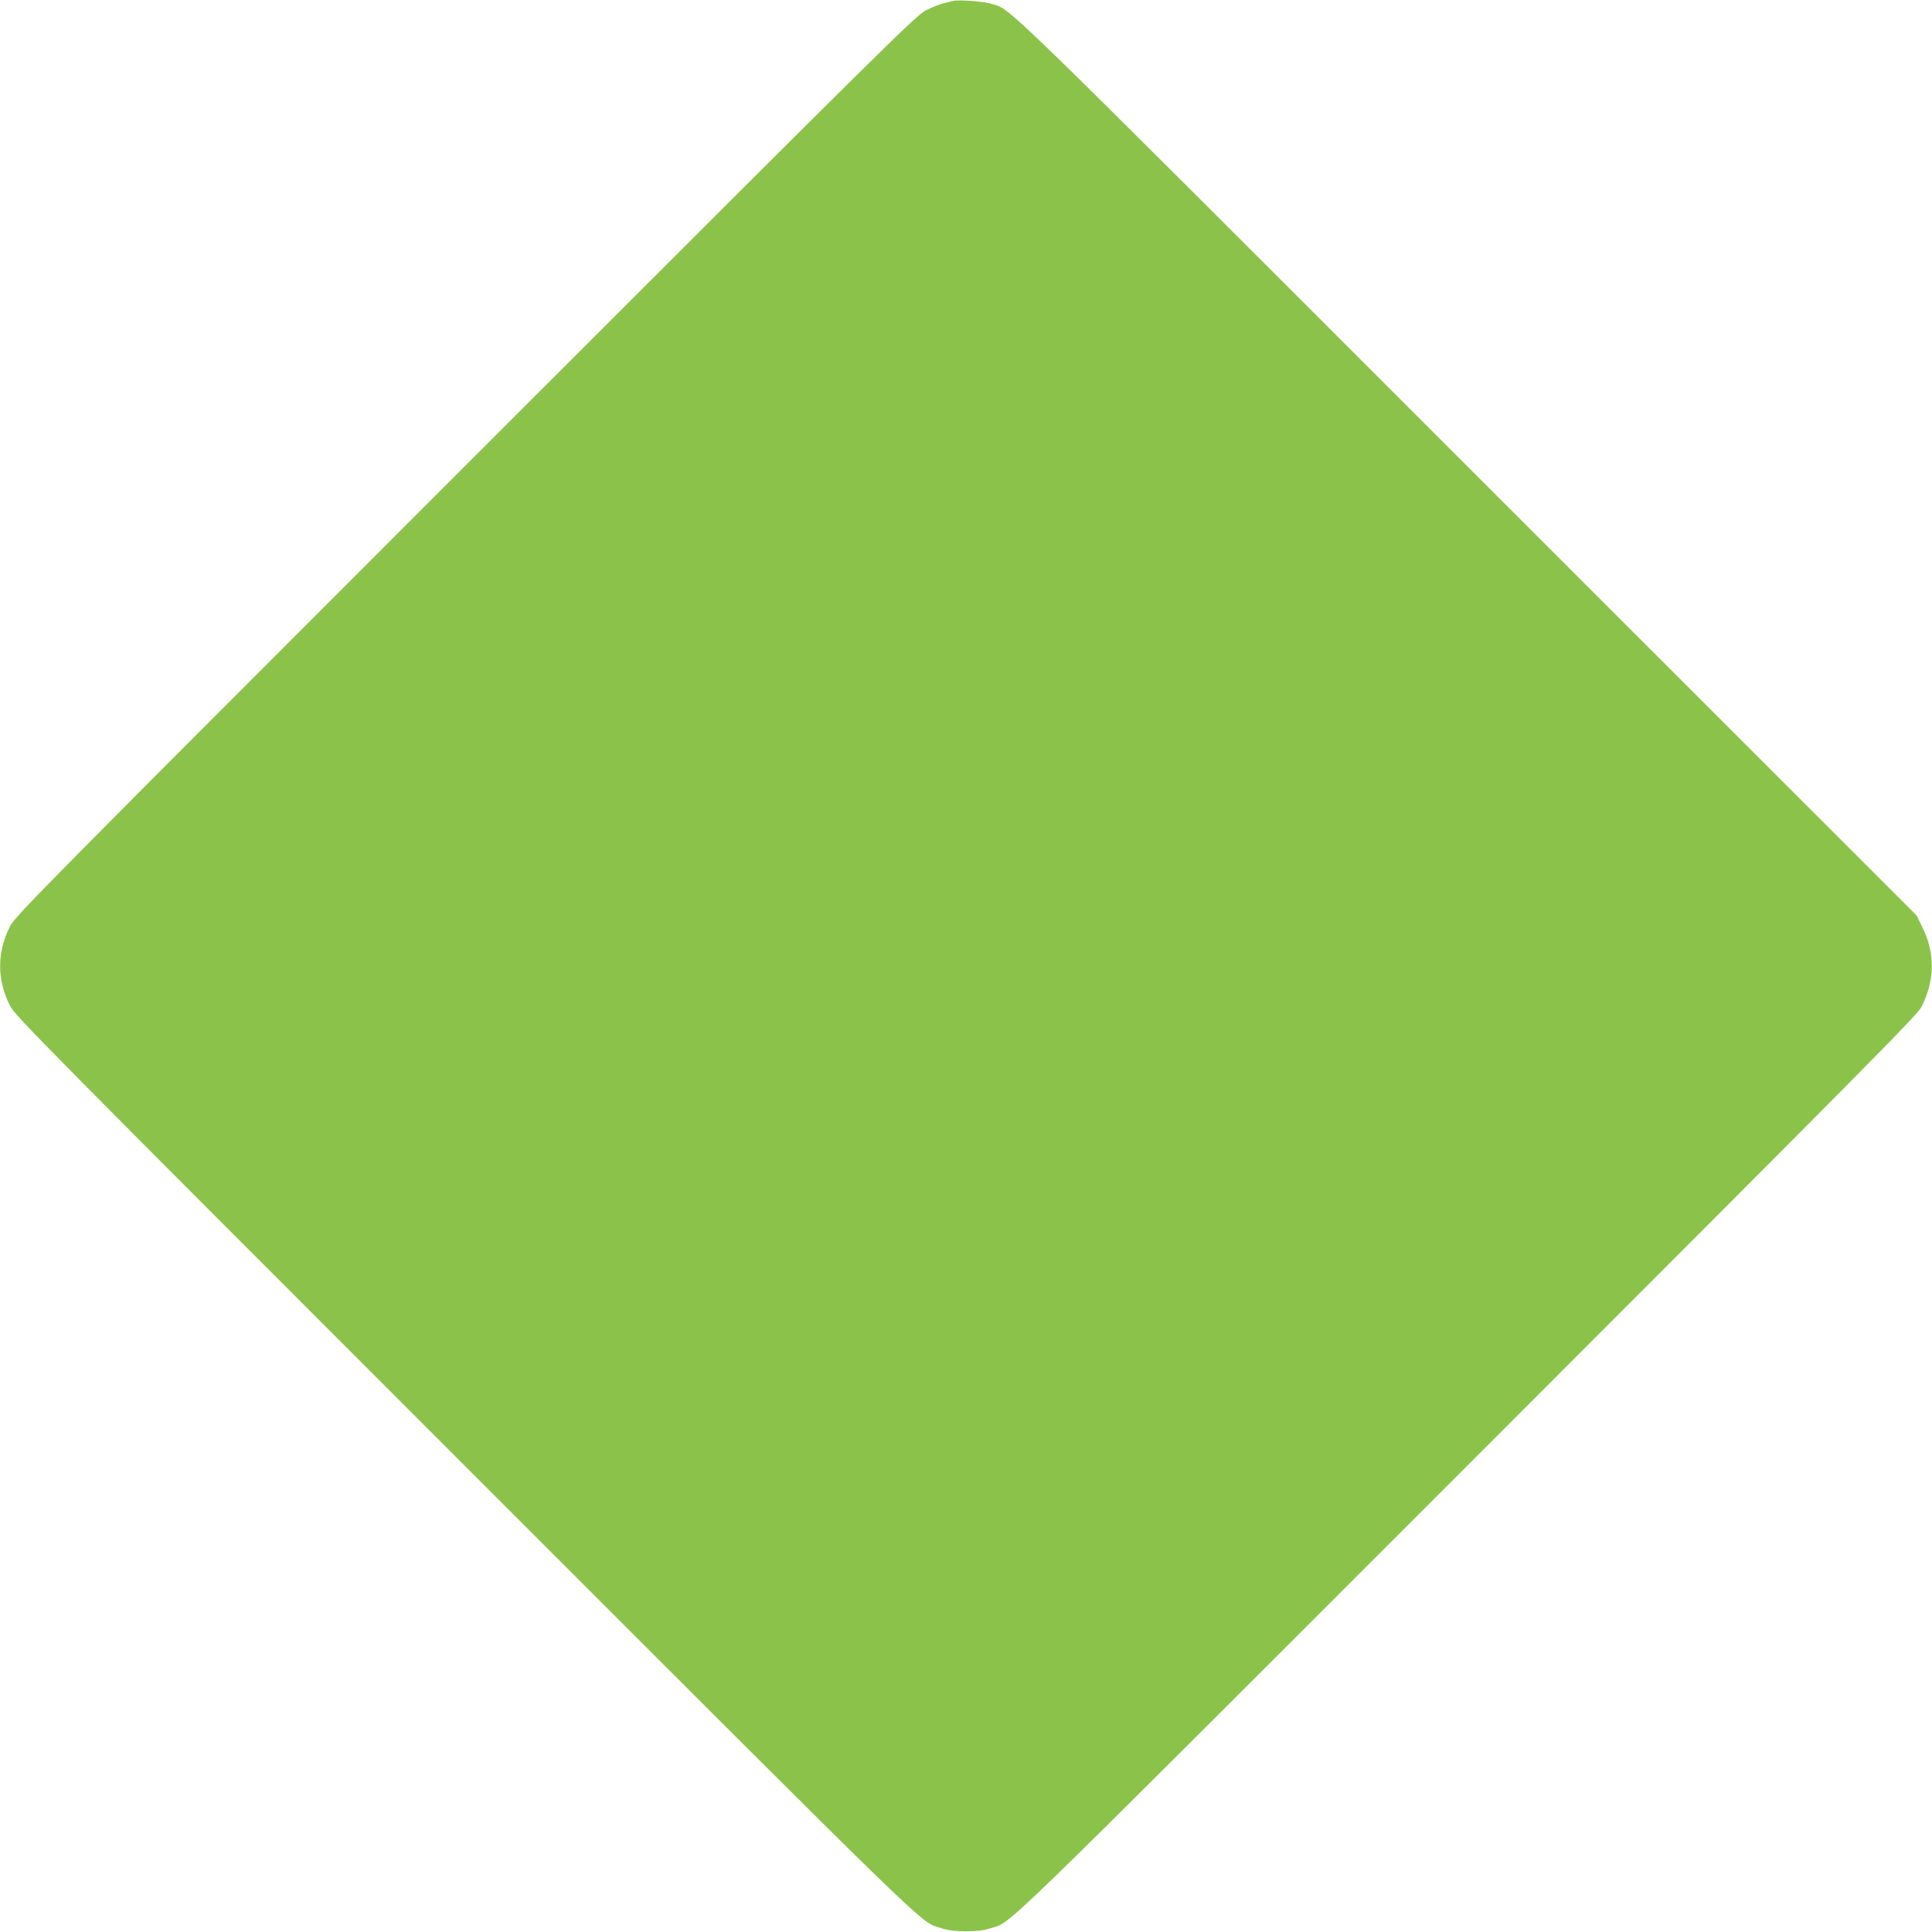 <?xml version="1.0" standalone="no"?>
<!DOCTYPE svg PUBLIC "-//W3C//DTD SVG 20010904//EN"
 "http://www.w3.org/TR/2001/REC-SVG-20010904/DTD/svg10.dtd">
<svg version="1.0" xmlns="http://www.w3.org/2000/svg"
 width="1280pt" height="1280pt" viewBox="0 0 1280 1280"
 preserveAspectRatio="xMidYMid meet">
<g transform="translate(0,1280) scale(0.1,-0.1)"
fill="#8bc34a" stroke="none">
<path d="M6315 12794 c-11 -2 -40 -10 -65 -16 -25 -6 -76 -27 -115 -46 -66
-33 -237 -202 -3051 -3016 -2808 -2808 -2983 -2985 -3017 -3052 -88 -171 -88
-356 -1 -527 35 -68 189 -224 3018 -3053 3208 -3208 3002 -3008 3156 -3060 76
-26 244 -26 320 0 154 52 -52 -148 3156 3060 2629 2630 2984 2988 3013 3043
90 175 93 355 9 526 l-40 82 -2982 2981 c-3201 3201 -3009 3015 -3153 3060
-49 15 -211 27 -248 18z"/>
</g>
</svg>
